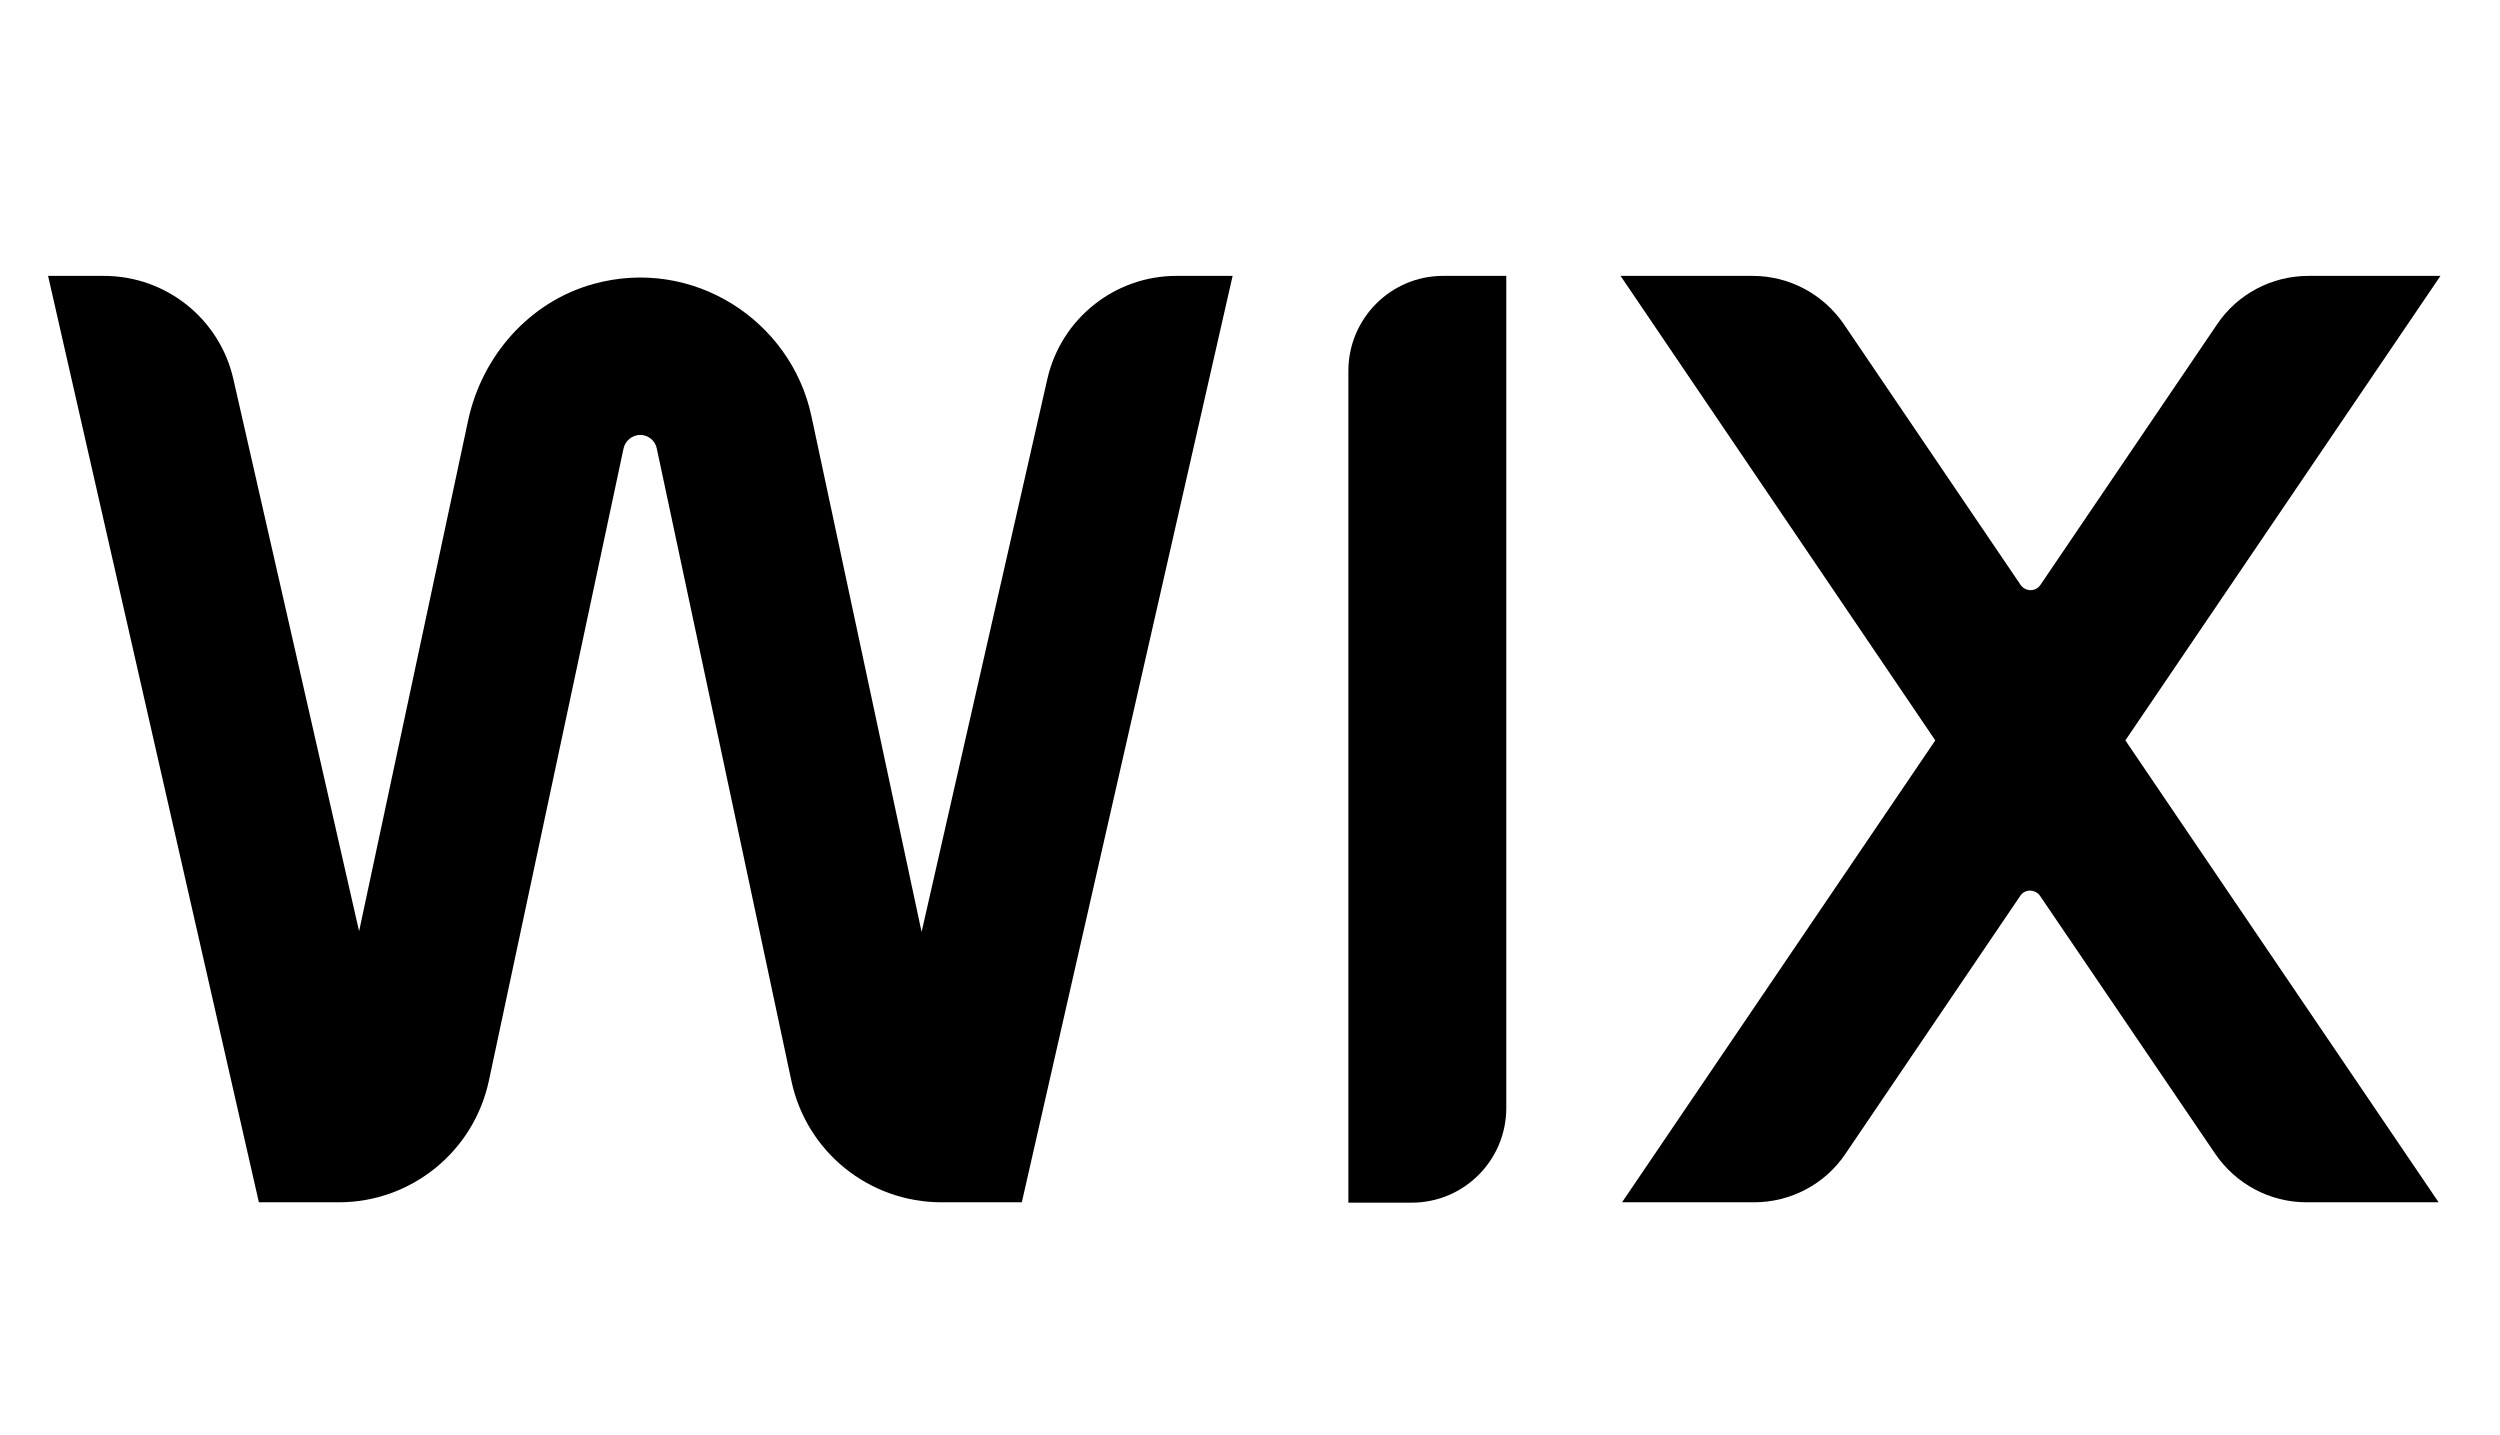 <?xml version="1.0" encoding="utf-8"?>
<!-- Generator: Adobe Illustrator 28.0.0, SVG Export Plug-In . SVG Version: 6.00 Build 0)  -->
<svg version="1.1" id="Слой_1" xmlns="http://www.w3.org/2000/svg" xmlns:xlink="http://www.w3.org/1999/xlink" x="0px" y="0px"
	 viewBox="0 0 676 388" style="enable-background:new 0 0 676 388;" xml:space="preserve">
<g>
	<g>
		<g>
			<path d="M659.9,74.6h-35.7c-9.9,0-19.2,4.9-24.7,13.1l-47.8,70.5c-1,1.5-3,1.8-4.5,0.8c-0.3-0.2-0.6-0.5-0.8-0.8l-47.8-70.5
				c-5.6-8.2-14.8-13.1-24.7-13.1h-35.7l85.1,125.6l-84.7,124.9h35.7c9.9,0,19.2-4.9,24.7-13.1l47.3-69.8c1-1.5,3-1.8,4.5-0.8
				c0.3,0.2,0.6,0.5,0.8,0.8L599,312c5.6,8.2,14.8,13.1,24.7,13.1h35.7l-84.7-124.9L659.9,74.6z"/>
			<path d="M364.6,100.3v224.9h17.1c14.2,0,25.6-11.5,25.6-25.6c0,0,0,0,0,0V74.6h-17.1C376.1,74.6,364.6,86.1,364.6,100.3
				C364.6,100.2,364.6,100.2,364.6,100.3z"/>
			<path d="M333.3,74.6h-15.2c-16.7,0-31.2,11.6-34.9,27.9l-34,149.5l-29.8-139.5c-5.5-25.8-32-43.2-59-35.7
				c-17.2,4.8-30,19.3-33.8,36.8L97.1,251.8L63.1,102.5c-3.7-16.3-18.2-27.9-35-27.9H13l57,250.5h21.6c19.6,0,36.5-13.7,40.6-32.9
				l36.4-170.9c0.4-2.1,2.4-3.7,4.5-3.7s4.1,1.5,4.5,3.7L214,292.3c4.1,19.2,21,32.8,40.6,32.8h21.7L333.3,74.6z"/>
		</g>
	</g>
</g>
</svg>
